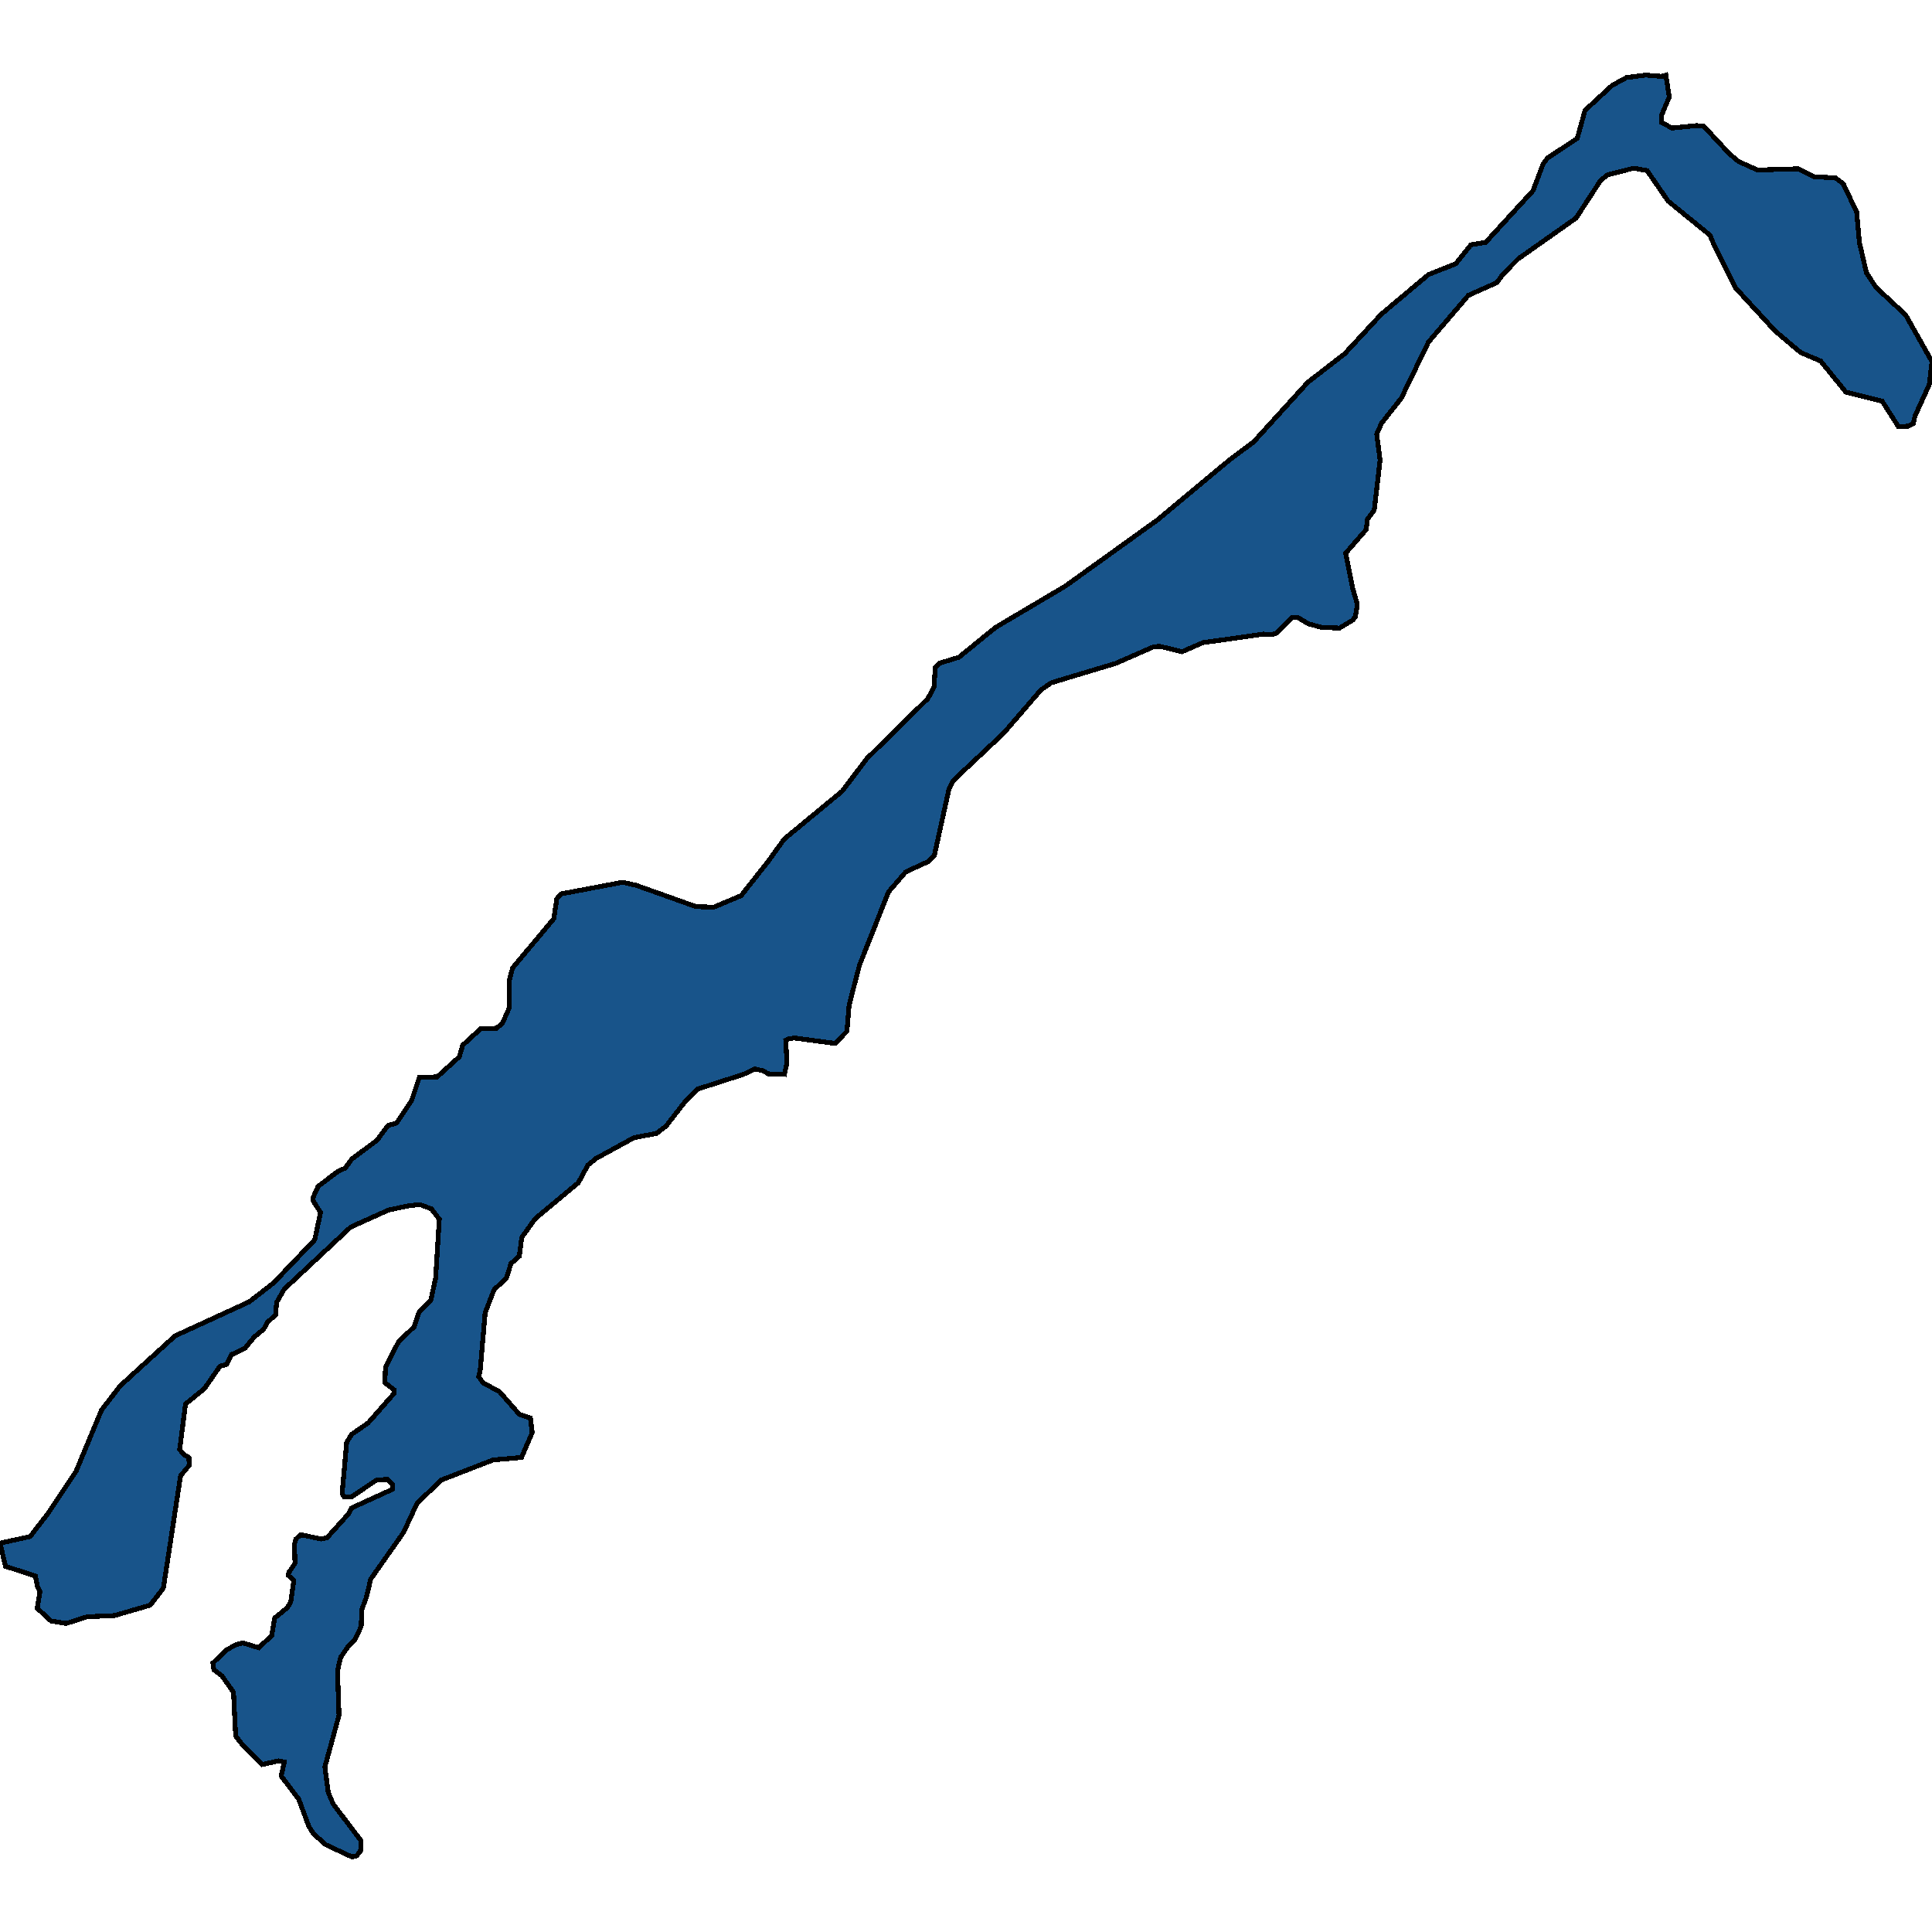 <svg xmlns="http://www.w3.org/2000/svg" width="400" height="400"><path style="stroke: black; fill: #18548a; shape-rendering: crispEdges; stroke-width: 1px;" d="M0,319.506L6.242,318.121L9.936,313.338L15.732,304.653L21.019,291.94L24.904,286.905L36.242,276.583L51.592,269.533L56.624,265.631L65.159,256.693L66.369,251.028L64.841,248.636L64.841,247.881L65.86,245.615L69.873,242.593L71.465,241.838L72.866,239.95L78.089,236.047L80.318,233.026L82.102,232.522L85.223,227.864L86.815,223.08L90.51,222.954L95.096,218.799L95.796,216.407L99.49,213.008L102.803,212.882L104.013,211.875L105.414,208.727L105.414,203.188L106.115,200.418L114.65,190.22L115.287,186.065L116.242,185.057L128.917,182.665L131.72,183.295L144.076,187.701L147.771,187.827L153.439,185.435L159.108,178.258L162.357,173.726L174.395,163.778L179.427,157.105L192.102,144.639L193.376,142.247L193.631,138.217L194.459,137.336L198.535,136.076L206.115,129.906L220.573,121.343L239.682,107.617L254.65,95.15L259.554,91.498L270.764,79.156L278.408,73.236L285.987,65.05L295.732,56.864L301.401,54.597L304.522,50.692L307.58,50.189L317.389,39.483L319.49,33.941L320.446,32.681L326.561,28.651L328.153,22.857L333.758,17.693L336.752,16.055L340.701,15.551L343.949,15.803L344.904,15.551L345.605,20.086L343.949,23.991L344.013,25.376L346.178,26.51L351.274,26.006L352.739,26.132L358.025,31.8L359.936,33.437L363.885,35.201L372.229,34.949L375.605,36.586L380.064,36.838L381.656,38.097L384.395,43.891L384.968,50.189L386.433,56.486L388.408,59.509L394.522,65.176L400,74.874L399.427,79.659L396.497,86.082L396.115,87.719L395.096,88.223L393.057,88.349L389.682,83.06L382.166,81.171L376.943,74.748L372.803,72.985L367.58,68.577L359.236,59.509L355.032,51.07L354.013,48.677L345.35,41.624L341.019,35.326L338.217,34.823L332.803,36.208L331.401,37.342L326.306,45.151L314.331,53.589L311.083,56.864L309.936,58.501L304.013,61.146L295.732,70.844L290.127,82.43L286.051,87.594L285.032,89.86L285.732,95.276L284.522,105.602L283.121,107.491L282.866,109.632L278.599,114.543L280.064,121.847L281.019,125.121L280.637,127.64L280.064,128.395L277.325,130.032L273.631,129.906L270.892,129.151L268.79,127.891L267.516,127.891L264.331,131.04L263.312,131.417L261.592,131.291L249.045,133.054L244.713,134.943L240.127,133.81L238.79,133.936L231.019,137.336L217.643,141.365L215.478,142.876L207.771,151.816L197.452,161.512L196.497,163.275L193.439,177.125L192.166,178.384L187.516,180.525L183.949,184.68L177.962,199.788L175.796,208.098L175.35,213.512L172.93,216.03L164.395,214.897L163.121,215.148L162.675,215.4L162.93,219.932L162.42,222.45L159.045,222.325L158.025,221.695L156.242,221.317L153.885,222.45L144.459,225.472L141.911,227.99L137.898,233.152L135.924,234.662L131.274,235.543L123.439,239.824L121.72,241.209L119.745,244.859L110.828,252.287L108.025,256.189L107.516,260.092L105.796,261.603L104.841,264.624L102.293,267.016L100.446,271.799L99.427,283.632L99.108,285.016L100,286.275L103.439,288.163L107.516,292.821L109.809,293.576L110.191,296.597L107.962,301.758L102.102,302.261L91.401,306.415L86.369,311.198L83.567,317.24L76.752,326.932L75.86,330.708L74.904,333.225L74.777,336.749L73.376,339.644L71.975,341.029L70.51,343.168L69.873,345.937L70.191,355.125L67.261,365.823L67.962,371.108L68.981,373.5L74.713,381.051L74.65,383.19L73.885,384.197L72.866,384.449L67.452,381.932L64.904,379.666L63.949,378.156L61.847,372.493L58.217,367.71L58.854,364.816L57.707,364.564L54.331,365.319L50.127,361.166L48.79,359.404L48.344,350.342L45.924,346.944L44.268,345.685L44.076,344.301L47.006,341.532L48.854,340.525L50.318,340.148L53.567,341.154L56.242,338.637L56.879,334.987L59.49,332.847L60.191,331.715L60.828,327.184L59.682,326.177L59.809,325.547L61.083,323.659L60.955,319.757L61.274,318.625L62.229,317.744L66.497,318.625L67.707,318.373L72.229,313.338L72.803,312.205L81.338,308.303L81.338,307.422L80.255,306.289L77.962,306.415L72.739,309.94L71.274,309.94L70.828,309.184L71.783,298.611L72.803,296.975L76.242,294.583L81.656,288.415L81.656,287.786L79.682,286.275L79.809,283.128L82.484,277.841L85.732,274.694L86.815,271.547L89.172,269.281L90.191,264.624L90.955,252.413L89.299,250.273L86.943,249.391L84.586,249.643L80.446,250.524L72.611,254.049L58.854,266.89L57.261,269.659L57.07,272.177L55.35,273.813L54.586,275.198L52.611,276.834L50.764,279.1L47.898,280.485L46.879,282.499L45.541,282.877L42.293,287.534L38.408,290.681L37.197,300.122L38.025,301.129L39.108,301.758L39.172,303.394L37.389,305.534L33.822,328.82L31.083,332.344L23.694,334.484L18.025,334.735L13.694,336.12L10.573,335.616L7.707,332.973L8.28,329.575L7.771,328.568L7.325,326.302L1.146,324.289Z"></path></svg>